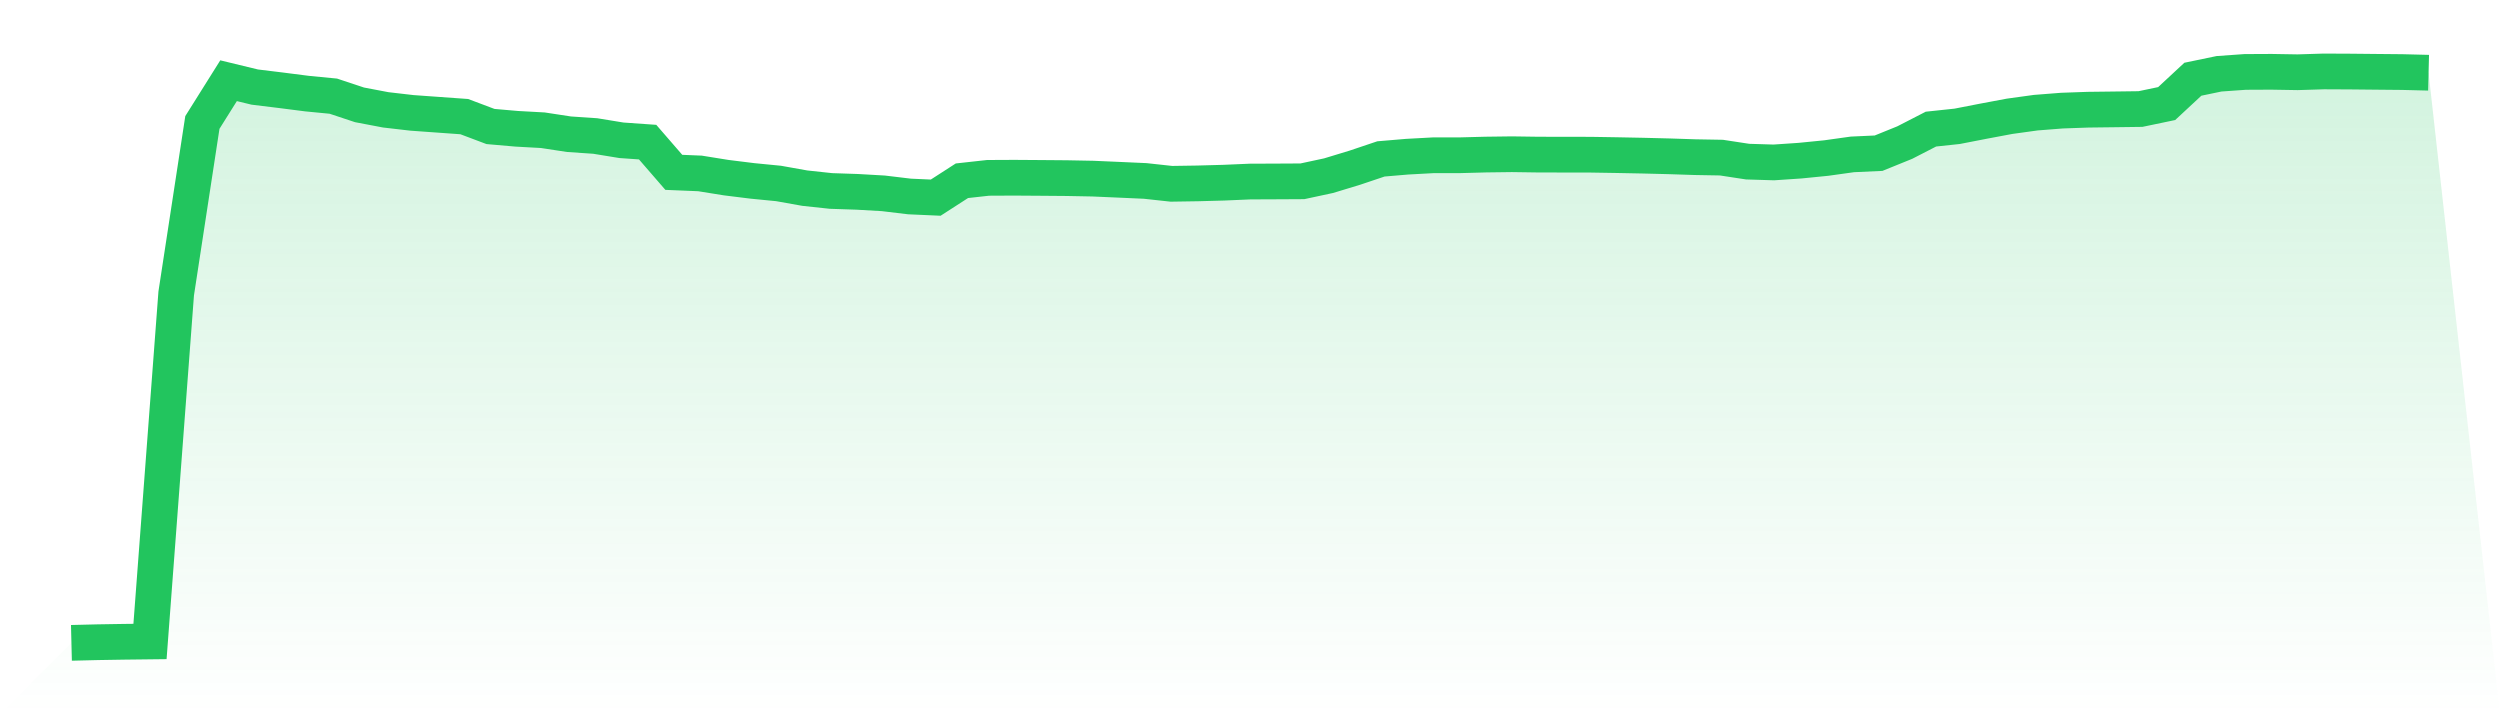 <svg viewBox="0 0 140 40" xmlns="http://www.w3.org/2000/svg">
<defs>
<linearGradient id="gradient" x1="0" x2="0" y1="0" y2="1">
<stop offset="0%" stop-color="#22c55e" stop-opacity="0.2"/>
<stop offset="100%" stop-color="#22c55e" stop-opacity="0"/>
</linearGradient>
</defs>
<path d="M4,36 L4,36 L5.467,35.964 L6.933,35.94 L8.4,35.923 L9.867,16.436 L11.333,6.858 L12.8,4.52 L14.267,4.876 L15.733,5.055 L17.2,5.243 L18.667,5.385 L20.133,5.872 L21.6,6.151 L23.067,6.321 L24.533,6.426 L26,6.531 L27.467,7.084 L28.933,7.212 L30.4,7.293 L31.867,7.517 L33.333,7.616 L34.8,7.856 L36.267,7.959 L37.733,9.651 L39.2,9.712 L40.667,9.948 L42.133,10.13 L43.6,10.274 L45.067,10.536 L46.533,10.694 L48,10.743 L49.467,10.827 L50.933,11.003 L52.4,11.068 L53.867,10.122 L55.333,9.96 L56.8,9.953 L58.267,9.963 L59.733,9.975 L61.2,10.003 L62.667,10.067 L64.133,10.133 L65.6,10.293 L67.067,10.27 L68.533,10.23 L70,10.167 L71.467,10.161 L72.933,10.153 L74.4,9.838 L75.867,9.392 L77.333,8.899 L78.8,8.775 L80.267,8.695 L81.733,8.695 L83.2,8.656 L84.667,8.637 L86.133,8.658 L87.6,8.661 L89.067,8.663 L90.533,8.687 L92,8.716 L93.467,8.753 L94.933,8.801 L96.4,8.827 L97.867,9.051 L99.333,9.096 L100.8,8.997 L102.267,8.851 L103.733,8.646 L105.2,8.579 L106.667,7.984 L108.133,7.23 L109.6,7.074 L111.067,6.788 L112.533,6.513 L114,6.31 L115.467,6.195 L116.933,6.143 L118.4,6.125 L119.867,6.106 L121.333,5.8 L122.8,4.437 L124.267,4.132 L125.733,4.028 L127.2,4.021 L128.667,4.046 L130.133,4 L131.6,4.007 L133.067,4.022 L134.533,4.036 L136,4.073 L140,40 L0,40 z" fill="url(#gradient)"/>
<path d="M4,36 L4,36 L5.467,35.964 L6.933,35.94 L8.4,35.923 L9.867,16.436 L11.333,6.858 L12.8,4.52 L14.267,4.876 L15.733,5.055 L17.2,5.243 L18.667,5.385 L20.133,5.872 L21.6,6.151 L23.067,6.321 L24.533,6.426 L26,6.531 L27.467,7.084 L28.933,7.212 L30.4,7.293 L31.867,7.517 L33.333,7.616 L34.8,7.856 L36.267,7.959 L37.733,9.651 L39.2,9.712 L40.667,9.948 L42.133,10.13 L43.6,10.274 L45.067,10.536 L46.533,10.694 L48,10.743 L49.467,10.827 L50.933,11.003 L52.4,11.068 L53.867,10.122 L55.333,9.96 L56.8,9.953 L58.267,9.963 L59.733,9.975 L61.2,10.003 L62.667,10.067 L64.133,10.133 L65.6,10.293 L67.067,10.27 L68.533,10.23 L70,10.167 L71.467,10.161 L72.933,10.153 L74.4,9.838 L75.867,9.392 L77.333,8.899 L78.8,8.775 L80.267,8.695 L81.733,8.695 L83.2,8.656 L84.667,8.637 L86.133,8.658 L87.6,8.661 L89.067,8.663 L90.533,8.687 L92,8.716 L93.467,8.753 L94.933,8.801 L96.4,8.827 L97.867,9.051 L99.333,9.096 L100.8,8.997 L102.267,8.851 L103.733,8.646 L105.2,8.579 L106.667,7.984 L108.133,7.23 L109.6,7.074 L111.067,6.788 L112.533,6.513 L114,6.31 L115.467,6.195 L116.933,6.143 L118.4,6.125 L119.867,6.106 L121.333,5.8 L122.8,4.437 L124.267,4.132 L125.733,4.028 L127.2,4.021 L128.667,4.046 L130.133,4 L131.6,4.007 L133.067,4.022 L134.533,4.036 L136,4.073" fill="none" stroke="#22c55e" stroke-width="2"/>
</svg>